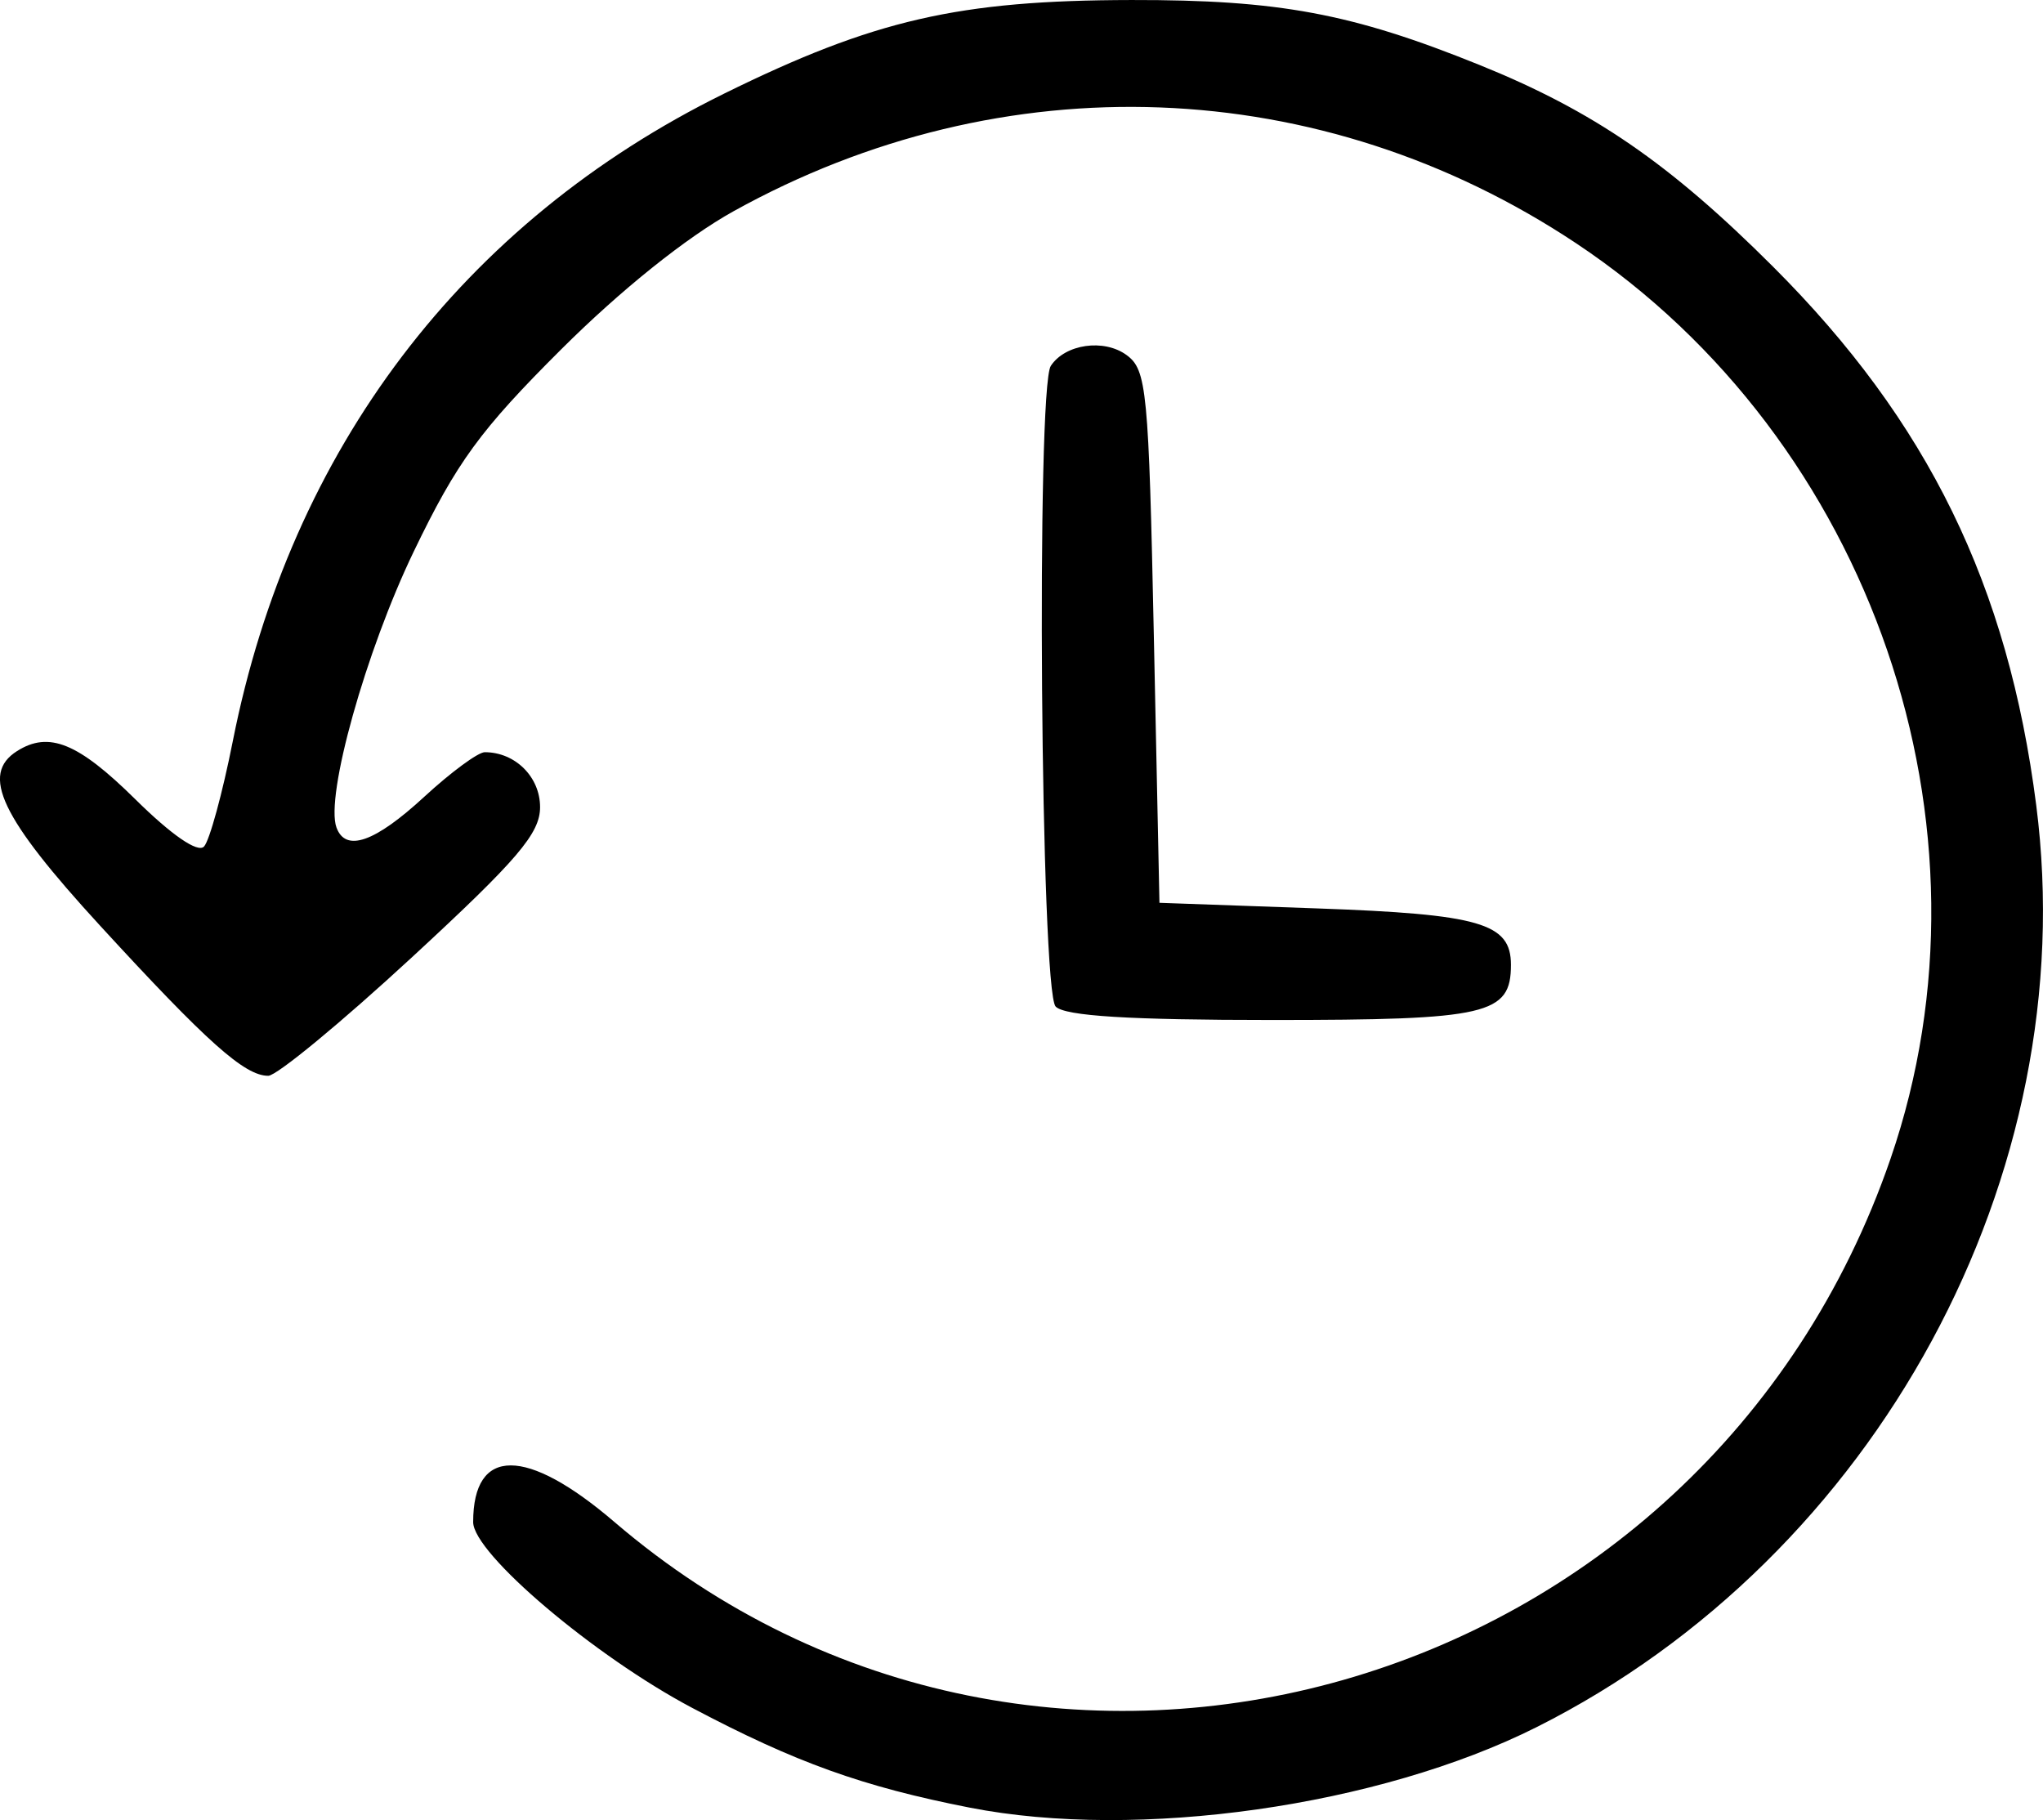 <?xml version="1.0" encoding="UTF-8" standalone="no"?>
<!-- Created with Inkscape (http://www.inkscape.org/) -->

<svg
   xmlns:dc="http://purl.org/dc/elements/1.1/"
   xmlns:cc="http://creativecommons.org/ns#"
   xmlns:rdf="http://www.w3.org/1999/02/22-rdf-syntax-ns#"
   xmlns:svg="http://www.w3.org/2000/svg"
   xmlns="http://www.w3.org/2000/svg"
   xmlns:sodipodi="http://sodipodi.sourceforge.net/DTD/sodipodi-0.dtd"
   xmlns:inkscape="http://www.inkscape.org/namespaces/inkscape"
   width="64.588mm"
   height="57.538mm"
   viewBox="0 0 58.13 51.784"
   version="1.1"
   id="svg8"
   inkscape:version="0.92.2 (5c3e80d, 2017-08-06)"
   sodipodi:docname="icon_historical_data.svg">
  <defs
     id="defs2" />
  <sodipodi:namedview
     id="base"
     pagecolor="#ffffff"
     bordercolor="#666666"
     borderopacity="1.0"
     inkscape:pageopacity="0.0"
     inkscape:pageshadow="2"
     inkscape:zoom="3.959798"
     inkscape:cx="173.23539"
     inkscape:cy="93.794938"
     inkscape:document-units="mm"
     inkscape:current-layer="layer1"
     showgrid="false"
     fit-margin-top="0"
     fit-margin-left="0"
     fit-margin-right="0"
     fit-margin-bottom="0"
     scale-x="0.9"
     inkscape:window-width="1920"
     inkscape:window-height="1001"
     inkscape:window-x="-9"
     inkscape:window-y="-9"
     inkscape:window-maximized="1" />
  <g
     inkscape:label="Layer 1"
     inkscape:groupmode="layer"
     id="layer1"
     transform="translate(35.146,-166.529)">
    <path
       inkscape:connector-curvature="0"
       id="path911"
       d="m -7.554,217.959 c -3.042,-0.596 -4.96,-1.285 -7.891,-2.835 -2.789,-1.474 -6.238,-4.399 -6.238,-5.289 0,-2.15 1.513,-2.151 4.022,-10e-4 12.148,10.404 31.02,5.029 36.308,-10.341 3.251,-9.449 -0.529,-20.447 -8.952,-26.046 -7.259,-4.826 -16.294,-5.168 -23.97,-0.908 -1.346,0.747 -3.208,2.24 -4.906,3.932 -2.306,2.299 -2.964,3.201 -4.19,5.744 -1.367,2.836 -2.526,6.974 -2.201,7.858 0.261,0.711 1.092,0.421 2.496,-0.873 0.758,-0.699 1.533,-1.27 1.723,-1.27 0.866,0 1.574,0.702 1.574,1.563 0,0.748 -0.636,1.493 -3.649,4.275 -2.007,1.853 -3.845,3.369 -4.085,3.369 -0.672,0 -1.738,-0.951 -4.782,-4.268 -2.831,-3.084 -3.413,-4.308 -2.366,-4.971 0.906,-0.574 1.737,-0.236 3.361,1.367 1.037,1.024 1.783,1.538 1.959,1.349 0.157,-0.167 0.526,-1.519 0.82,-3.003 1.646,-8.301 6.546,-14.757 13.981,-18.42 4.268,-2.102 6.667,-2.653 11.589,-2.662 4.192,-0.007 6.269,0.38 9.893,1.844 3.251,1.313 5.415,2.8 8.362,5.744 4.411,4.408 6.685,9.061 7.488,15.325 1.348,10.513 -4.533,21.364 -14.215,26.226 -4.484,2.252 -11.356,3.228 -16.131,2.291 z m 2.445,-22.792 c -0.428,-0.428 -0.557,-17.593 -0.138,-18.229 0.409,-0.621 1.511,-0.779 2.155,-0.308 0.575,0.42 0.63,0.987 0.777,8.018 l 0.159,7.567 4.477,0.159 c 4.647,0.165 5.524,0.419 5.524,1.604 0,1.419 -0.657,1.571 -6.785,1.571 -4.078,0 -5.9,-0.113 -6.169,-0.381 z"
       style="fill:#000000;fill-opacity:1;stroke-width:0.317" />
  </g>
</svg>
